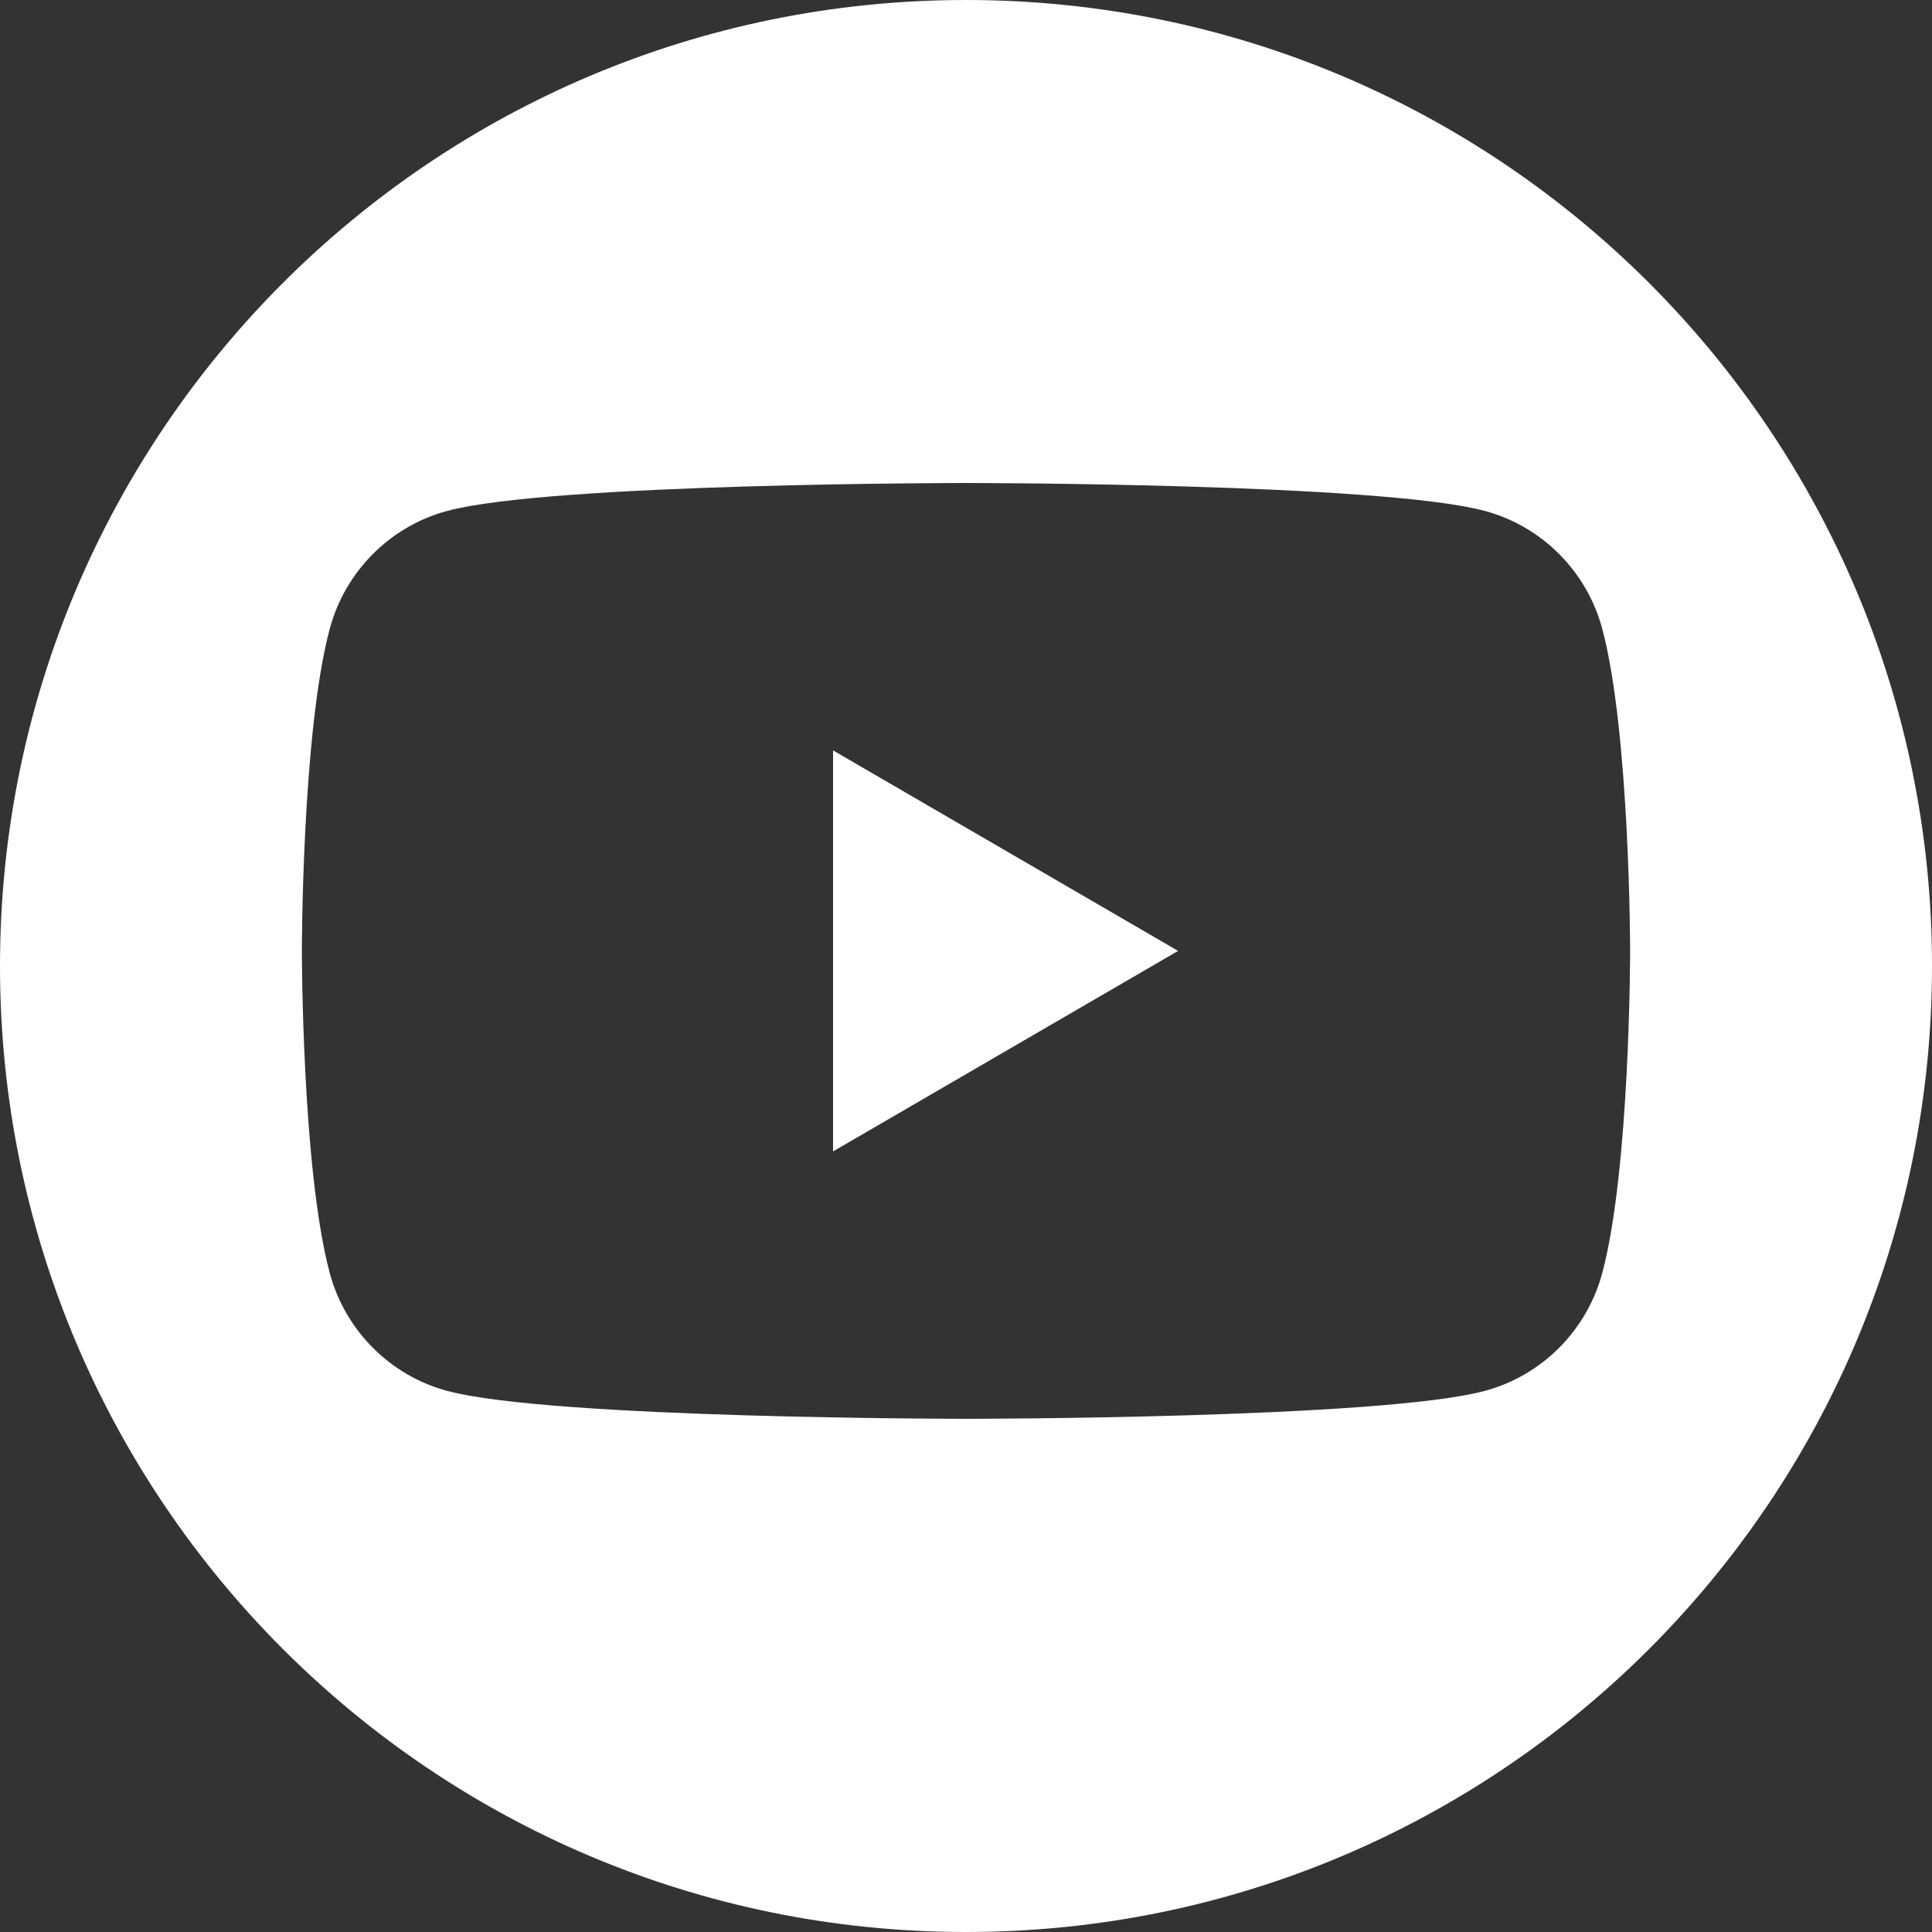 <?xml version="1.0" encoding="UTF-8"?> <svg xmlns="http://www.w3.org/2000/svg" width="32" height="32" viewBox="0 0 32 32" fill="none"><rect x="0" y="0" width="32" height="32" fill="#333333" stroke="none"/><g clip-path="url(#clip0_123_222)"><path fill-rule="evenodd" clip-rule="evenodd" d="M16 0C7.163 0 0 7.163 0 16C0 24.837 7.163 32 16 32C24.837 32 32 24.837 32 16C32 7.163 24.837 0 16 0ZM26.54 10.421C26.287 9.467 25.542 8.718 24.595 8.463C22.88 8 16 8 16 8C16 8 9.12 8 7.405 8.463C6.458 8.718 5.714 9.467 5.46 10.421C5 12.147 5 15.75 5 15.75C5 15.75 5 19.353 5.46 21.079C5.714 22.033 6.458 22.782 7.405 23.037C9.12 23.5 16 23.5 16 23.5C16 23.5 22.88 23.5 24.595 23.037C25.542 22.782 26.287 22.033 26.54 21.079C27 19.353 27 15.75 27 15.75C27 15.75 26.998 12.147 26.54 10.421ZM13.798 19.071L19.513 15.75L13.798 12.429V19.071Z" fill="white"></path></g><defs><clipPath id="clip0_123_222"><rect width="32" height="32" fill="white"></rect></clipPath></defs></svg> 